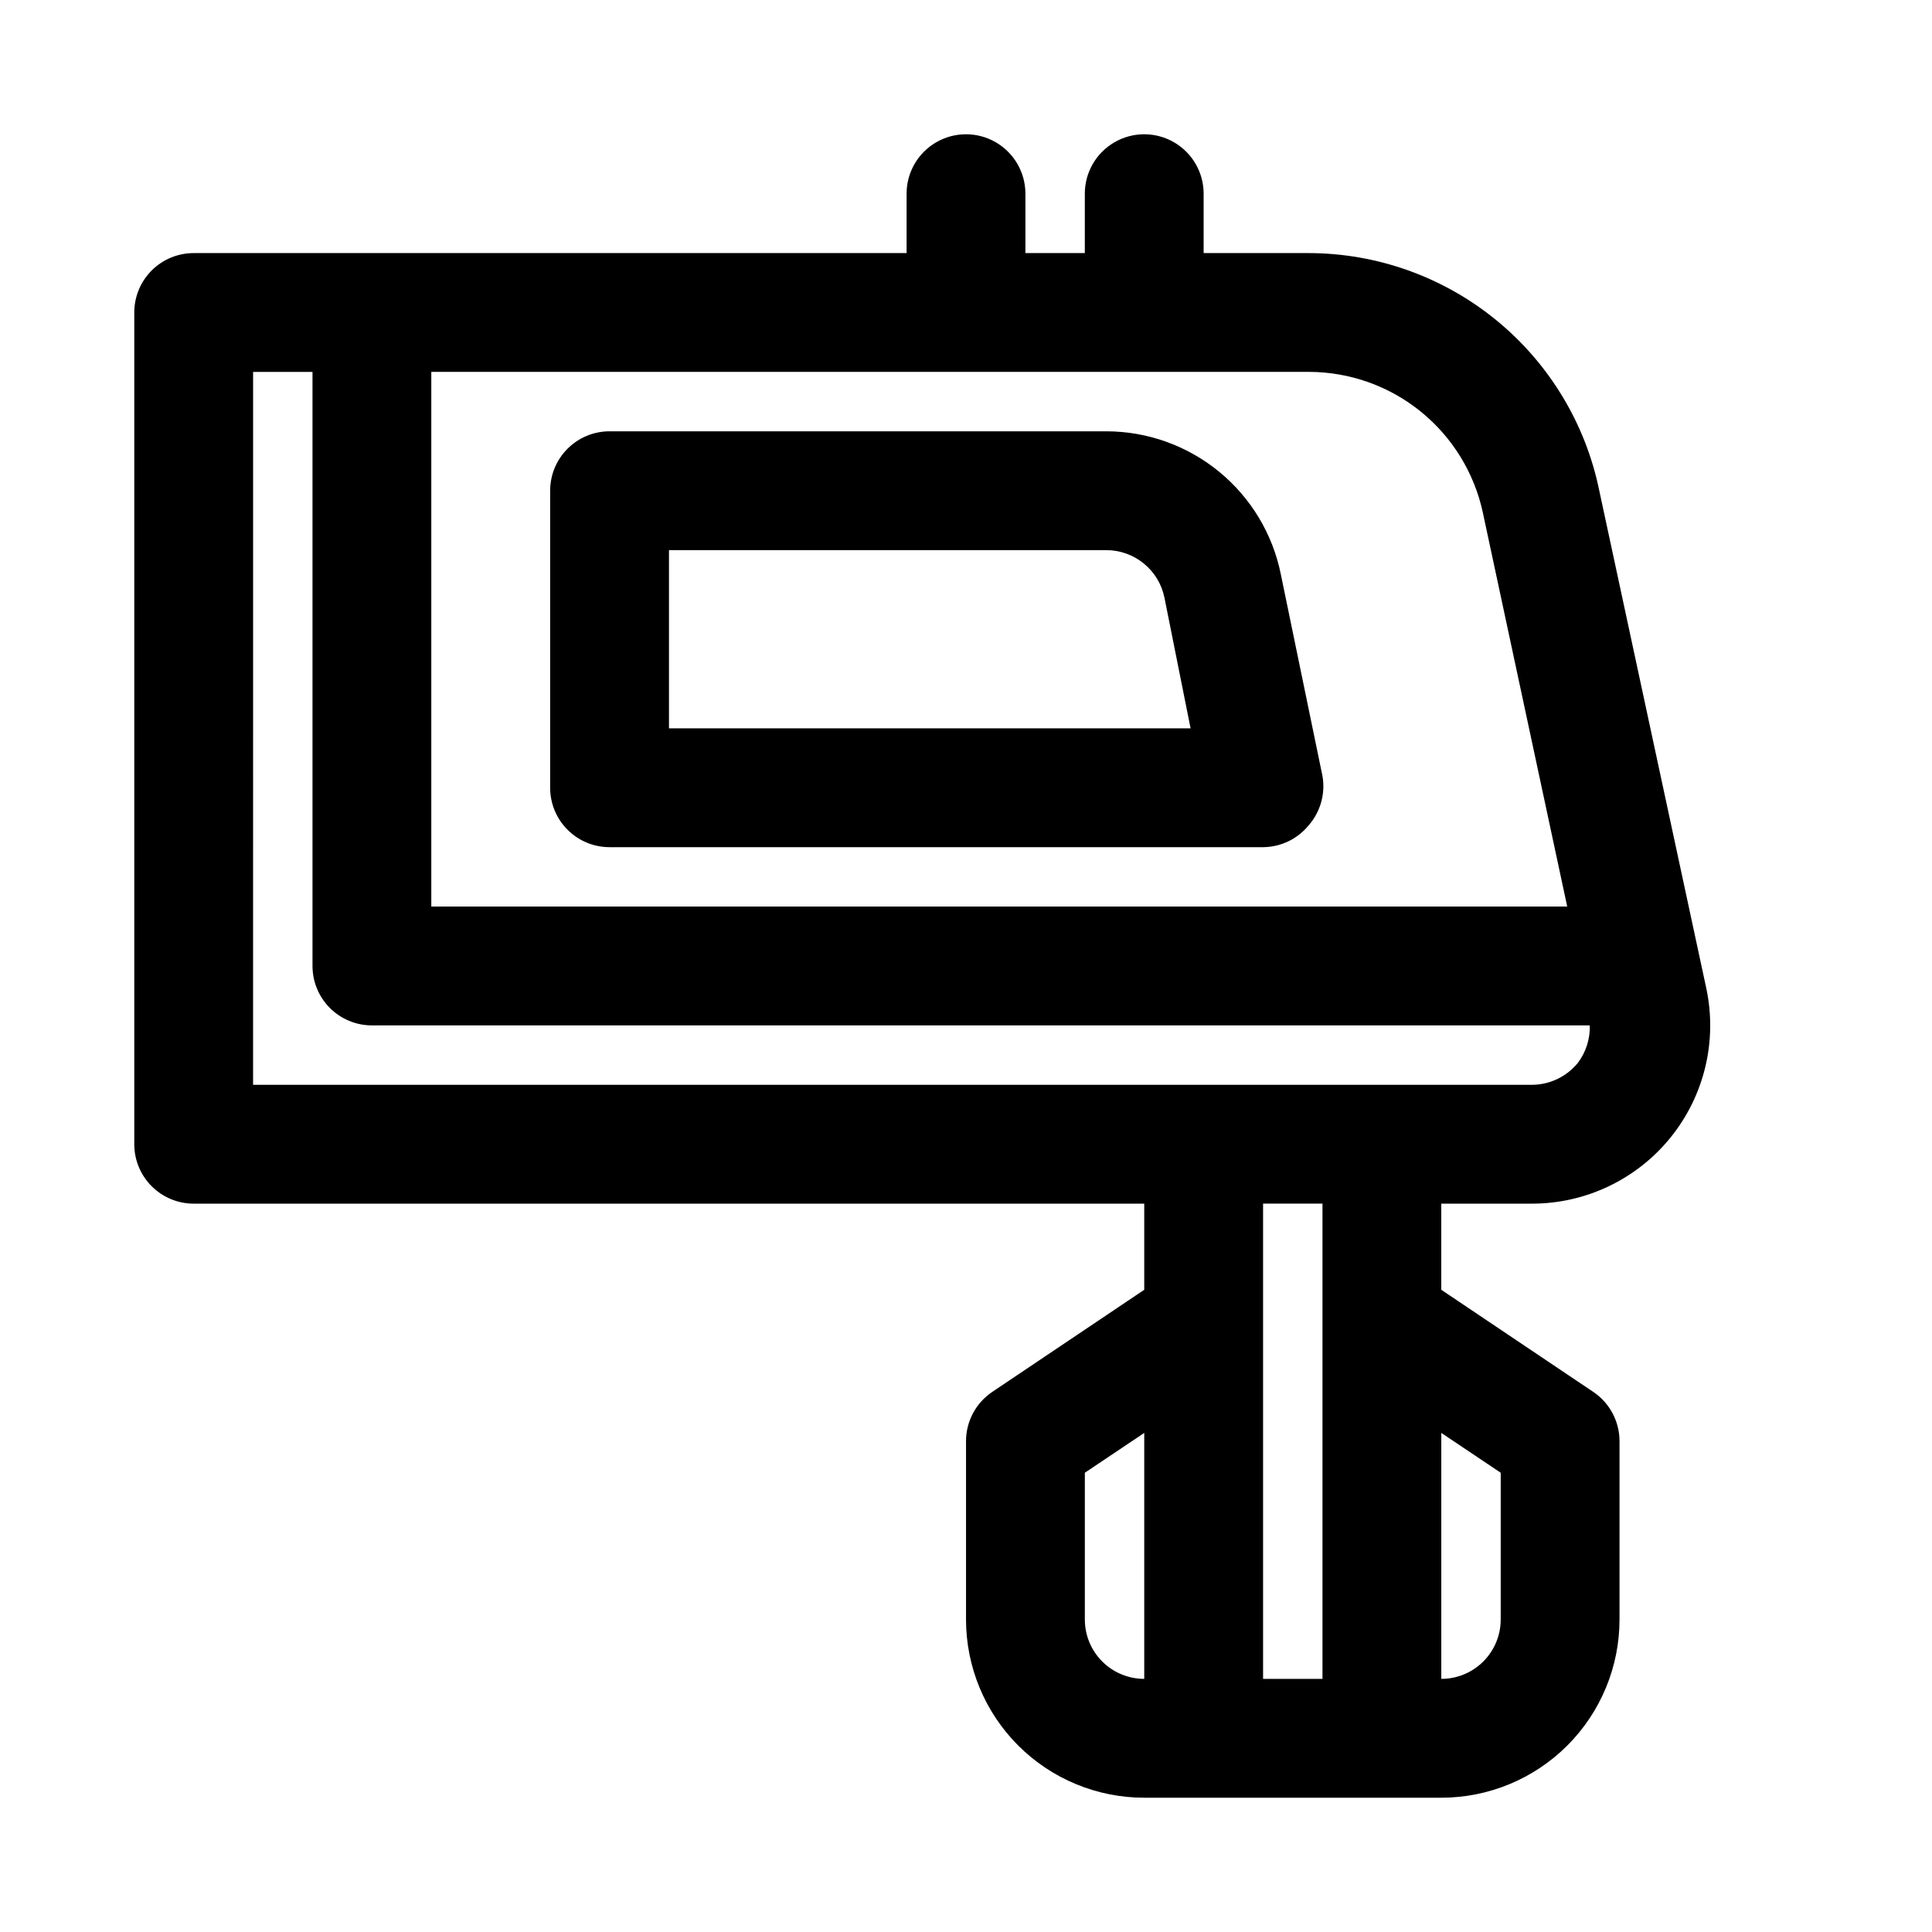 <?xml version="1.0" encoding="UTF-8"?>
<!-- Uploaded to: ICON Repo, www.svgrepo.com, Generator: ICON Repo Mixer Tools -->
<svg fill="#000000" width="800px" height="800px" version="1.1" viewBox="144 144 512 512" xmlns="http://www.w3.org/2000/svg">
 <path d="m550.04 462.98c14.258-0.016 27.75-6.473 36.703-17.566 8.957-11.098 12.422-25.645 9.426-39.586l-28.34-131.78c-3.621-17.754-13.262-33.715-27.285-45.188-14.027-11.473-31.582-17.758-49.703-17.789h-27.863v-15.746c0-5.625-3.004-10.82-7.875-13.633-4.871-2.812-10.871-2.812-15.742 0s-7.871 8.008-7.871 13.633v15.746h-15.746v-15.746c0-5.625-3-10.82-7.871-13.633s-10.875-2.812-15.746 0-7.871 8.008-7.871 13.633v15.746h-188.93c-4.176 0-8.18 1.66-11.133 4.609-2.949 2.953-4.609 6.957-4.609 11.133v220.42c0 4.176 1.66 8.18 4.609 11.133 2.953 2.953 6.957 4.613 11.133 4.613h251.91v22.828l-40.305 27.078c-4.34 2.934-6.934 7.832-6.926 13.066v47.234c0 12.527 4.977 24.539 13.832 33.398 8.859 8.855 20.871 13.832 33.398 13.832h78.719c12.527 0 24.543-4.977 33.398-13.832 8.859-8.859 13.836-20.871 13.836-33.398v-47.234c0.008-5.234-2.59-10.133-6.93-13.066l-40.305-27.078v-22.828zm-13.066-183.11 22.355 104.38h-301.03v-141.7h232.54c10.797 0.012 21.262 3.719 29.656 10.508 8.395 6.789 14.207 16.25 16.477 26.805zm-325.9-37.312h15.742v157.44c0 4.176 1.66 8.18 4.613 11.133 2.953 2.949 6.957 4.609 11.133 4.609h322.75c0.105 3.566-1.008 7.066-3.148 9.918-2.969 3.656-7.414 5.797-12.125 5.828h-338.97zm220.42 330.62v-38.887l15.742-10.547v65.176c-4.176 0-8.18-1.656-11.133-4.609s-4.609-6.957-4.609-11.133zm110.21-38.887v38.887c0 4.176-1.66 8.18-4.613 11.133-2.949 2.953-6.957 4.609-11.133 4.609v-65.18zm-47.234 54.629h-15.742v-125.95h15.742zm-188.93-330.62c-4.176 0-8.18 1.66-11.133 4.613-2.953 2.953-4.613 6.957-4.613 11.133v78.719c0 4.176 1.66 8.18 4.613 11.133 2.953 2.953 6.957 4.613 11.133 4.613h173.18c4.707-0.031 9.156-2.168 12.121-5.828 3.117-3.586 4.449-8.387 3.621-13.066l-11.02-53.371c-2.144-10.699-7.93-20.324-16.367-27.238-8.438-6.918-19.008-10.699-29.918-10.707zm147.05 44.082 6.926 34.637-138.23 0.004v-47.234h115.88c3.629 0 7.144 1.254 9.957 3.551 2.812 2.293 4.746 5.488 5.469 9.047z"/>
</svg>